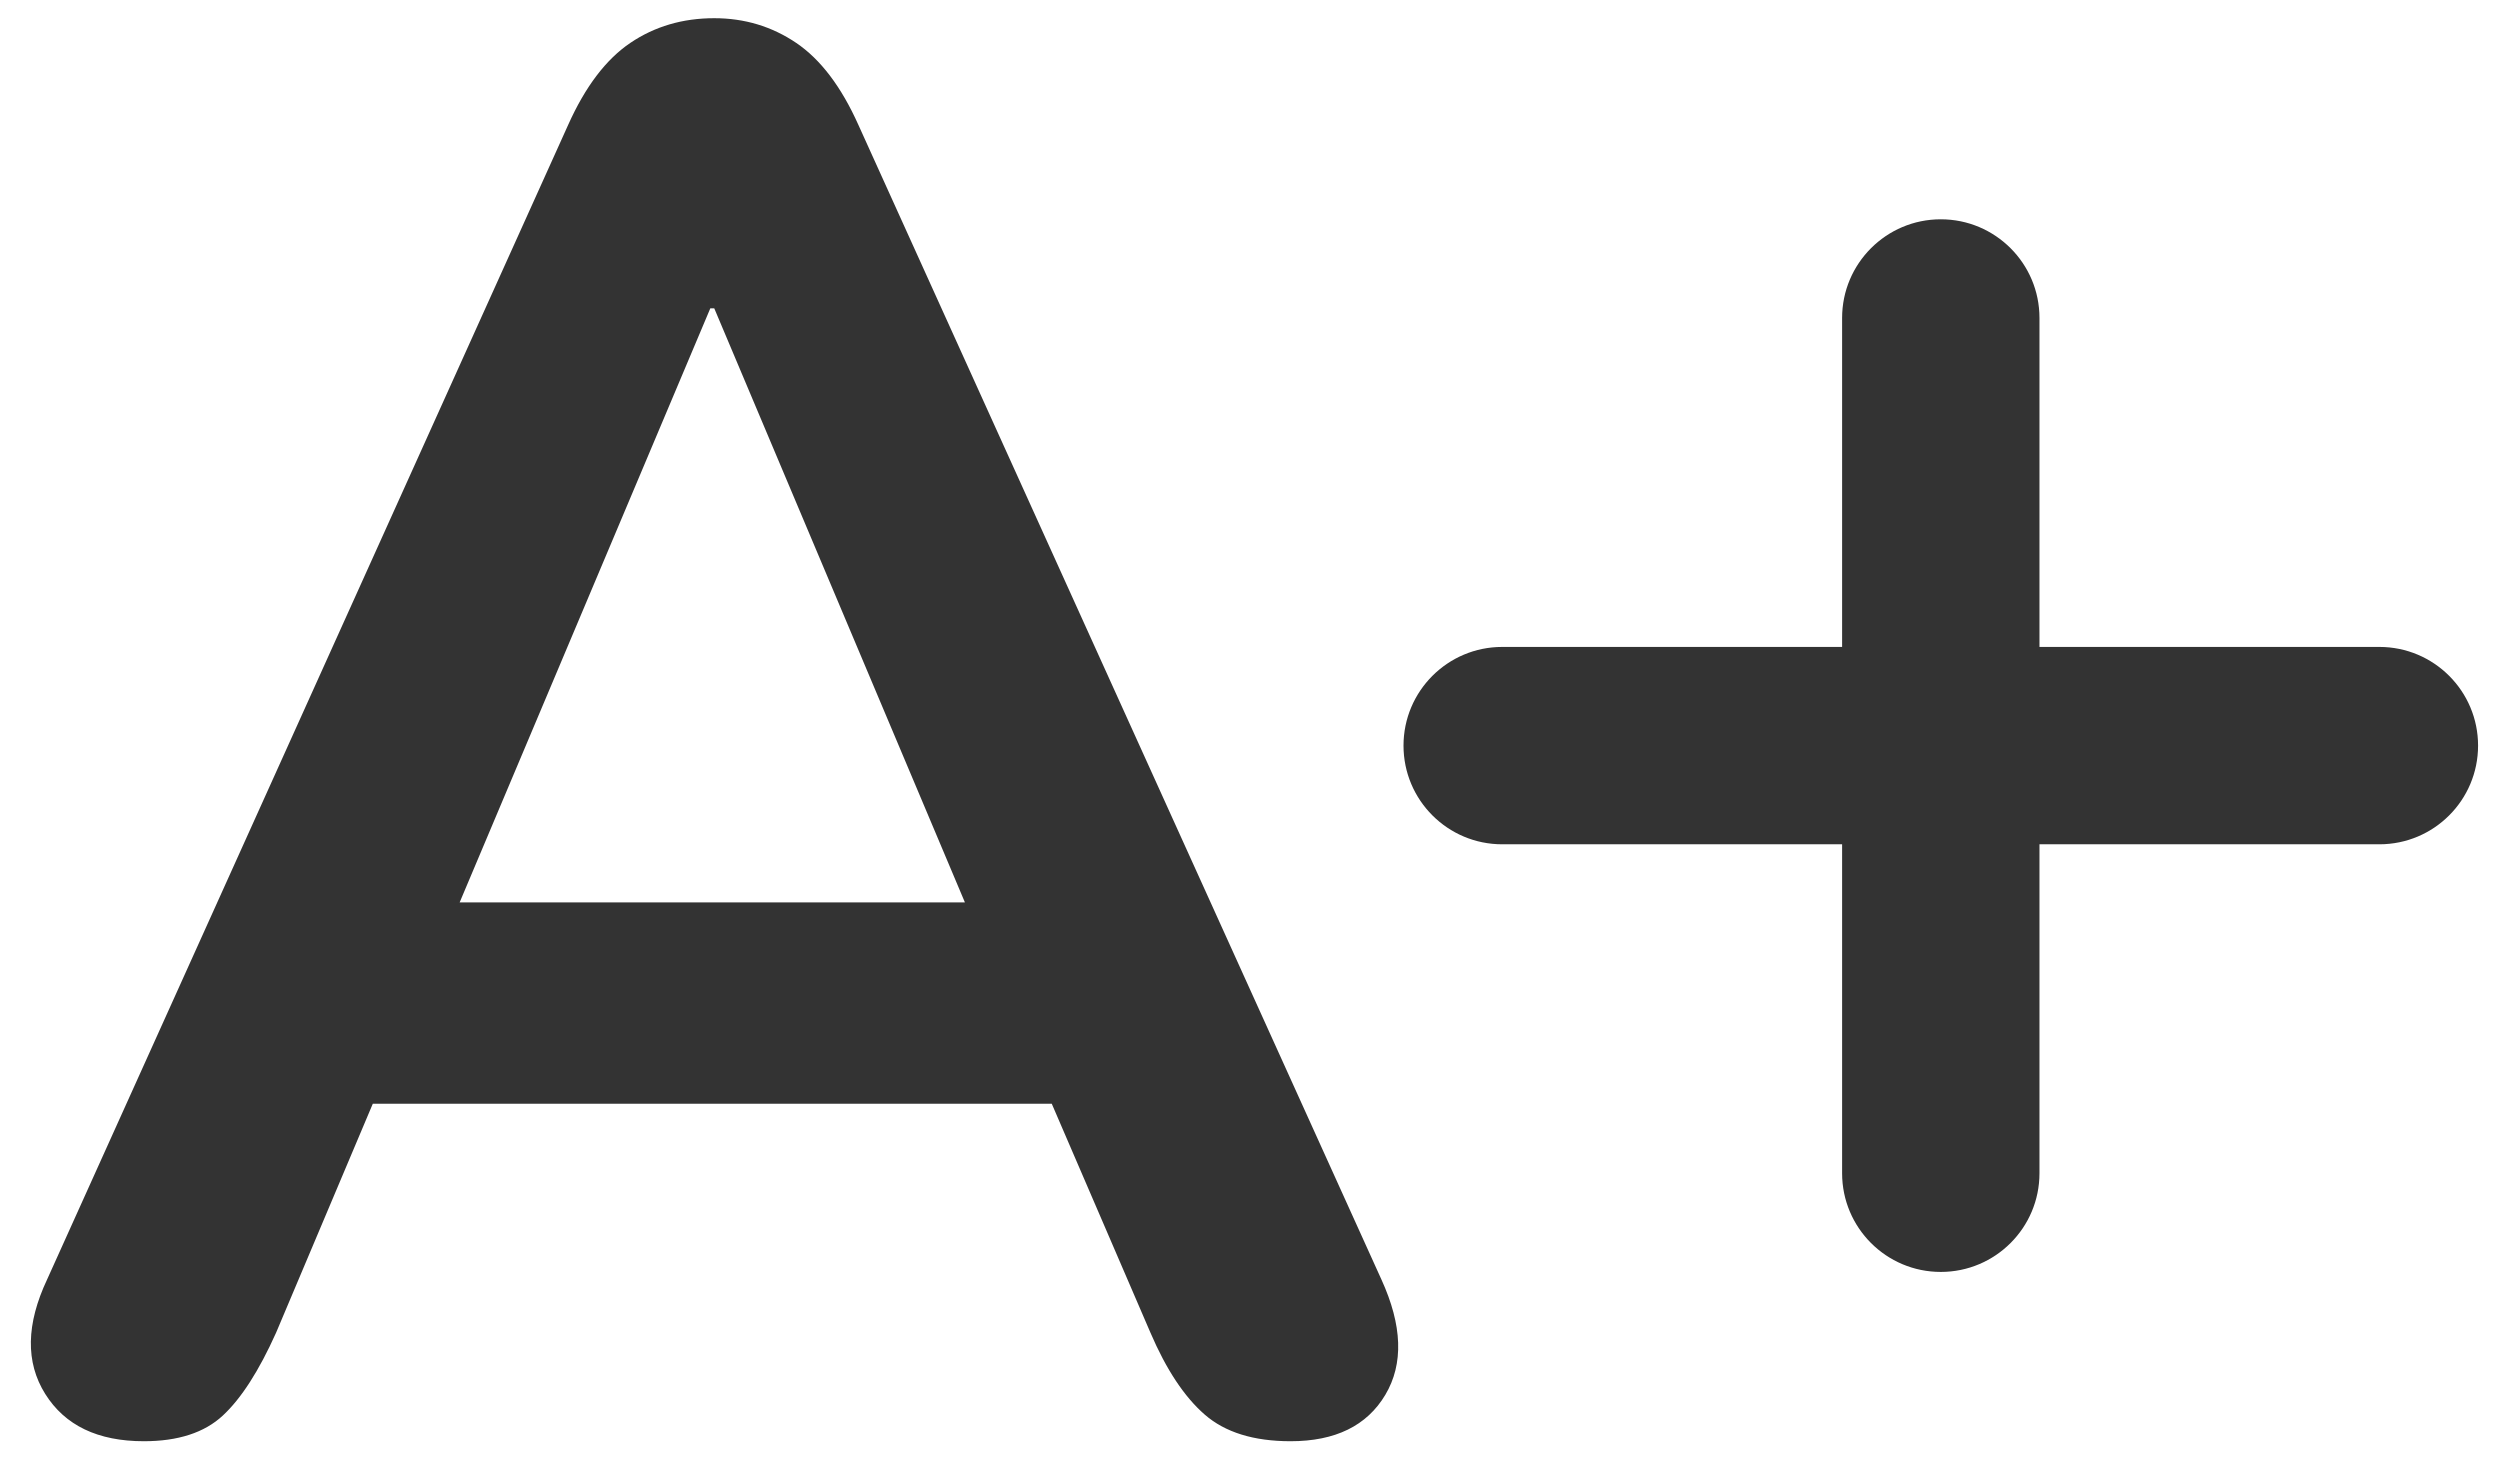 <?xml version="1.0" encoding="UTF-8"?>
<svg width="114px" height="67px" viewBox="0 0 114 67" version="1.1" xmlns="http://www.w3.org/2000/svg" xmlns:xlink="http://www.w3.org/1999/xlink">
    <title>icon-font-sizer</title>
    <g id="icon-font-sizer" stroke="none" stroke-width="1" fill="none" fill-rule="evenodd">
        <path d="M58.85,65.72 C60.89,65.72 62.33,65.015 63.17,63.605 C64.01,62.195 63.95,60.44 62.99,58.34 L39.14,5.69 C38.36,3.95 37.415,2.705 36.305,1.955 C35.195,1.205 33.95,0.83 32.57,0.83 C31.13,0.83 29.855,1.205 28.745,1.955 C27.635,2.705 26.69,3.95 25.91,5.69 L2.15,58.34 C1.19,60.38 1.16,62.12 2.06,63.56 C2.96,65 4.46,65.72 6.56,65.72 C8.12,65.72 9.32,65.33 10.16,64.55 C11,63.77 11.81,62.51 12.59,60.77 L17,50.33 L47.96,50.33 L52.46,60.77 C53.18,62.45 54.005,63.695 54.935,64.505 C55.865,65.315 57.17,65.72 58.85,65.72 Z M44,41.15 L20.96,41.15 L32.39,14.06 L32.57,14.06 L44,41.15 Z" id="A" fill="#333333" fill-rule="nonzero"></path>
        <path d="M88.5,10 C90.985,10 93,12.015 93,14.5 L93,29.5 L108.5,29.5 C110.985,29.5 113,31.515 113,34 C113,36.485 110.985,38.5 108.5,38.5 L93,38.5 L93,53.5 C93,55.985 90.985,58 88.5,58 C86.015,58 84,55.985 84,53.5 L84,38.5 L68.5,38.5 C66.015,38.5 64,36.485 64,34 C64,31.515 66.015,29.5 68.5,29.5 L84,29.5 L84,14.5 C84,12.015 86.015,10 88.5,10 Z" id="Combined-Shape" fill="#333333"></path>
    </g>
</svg>
